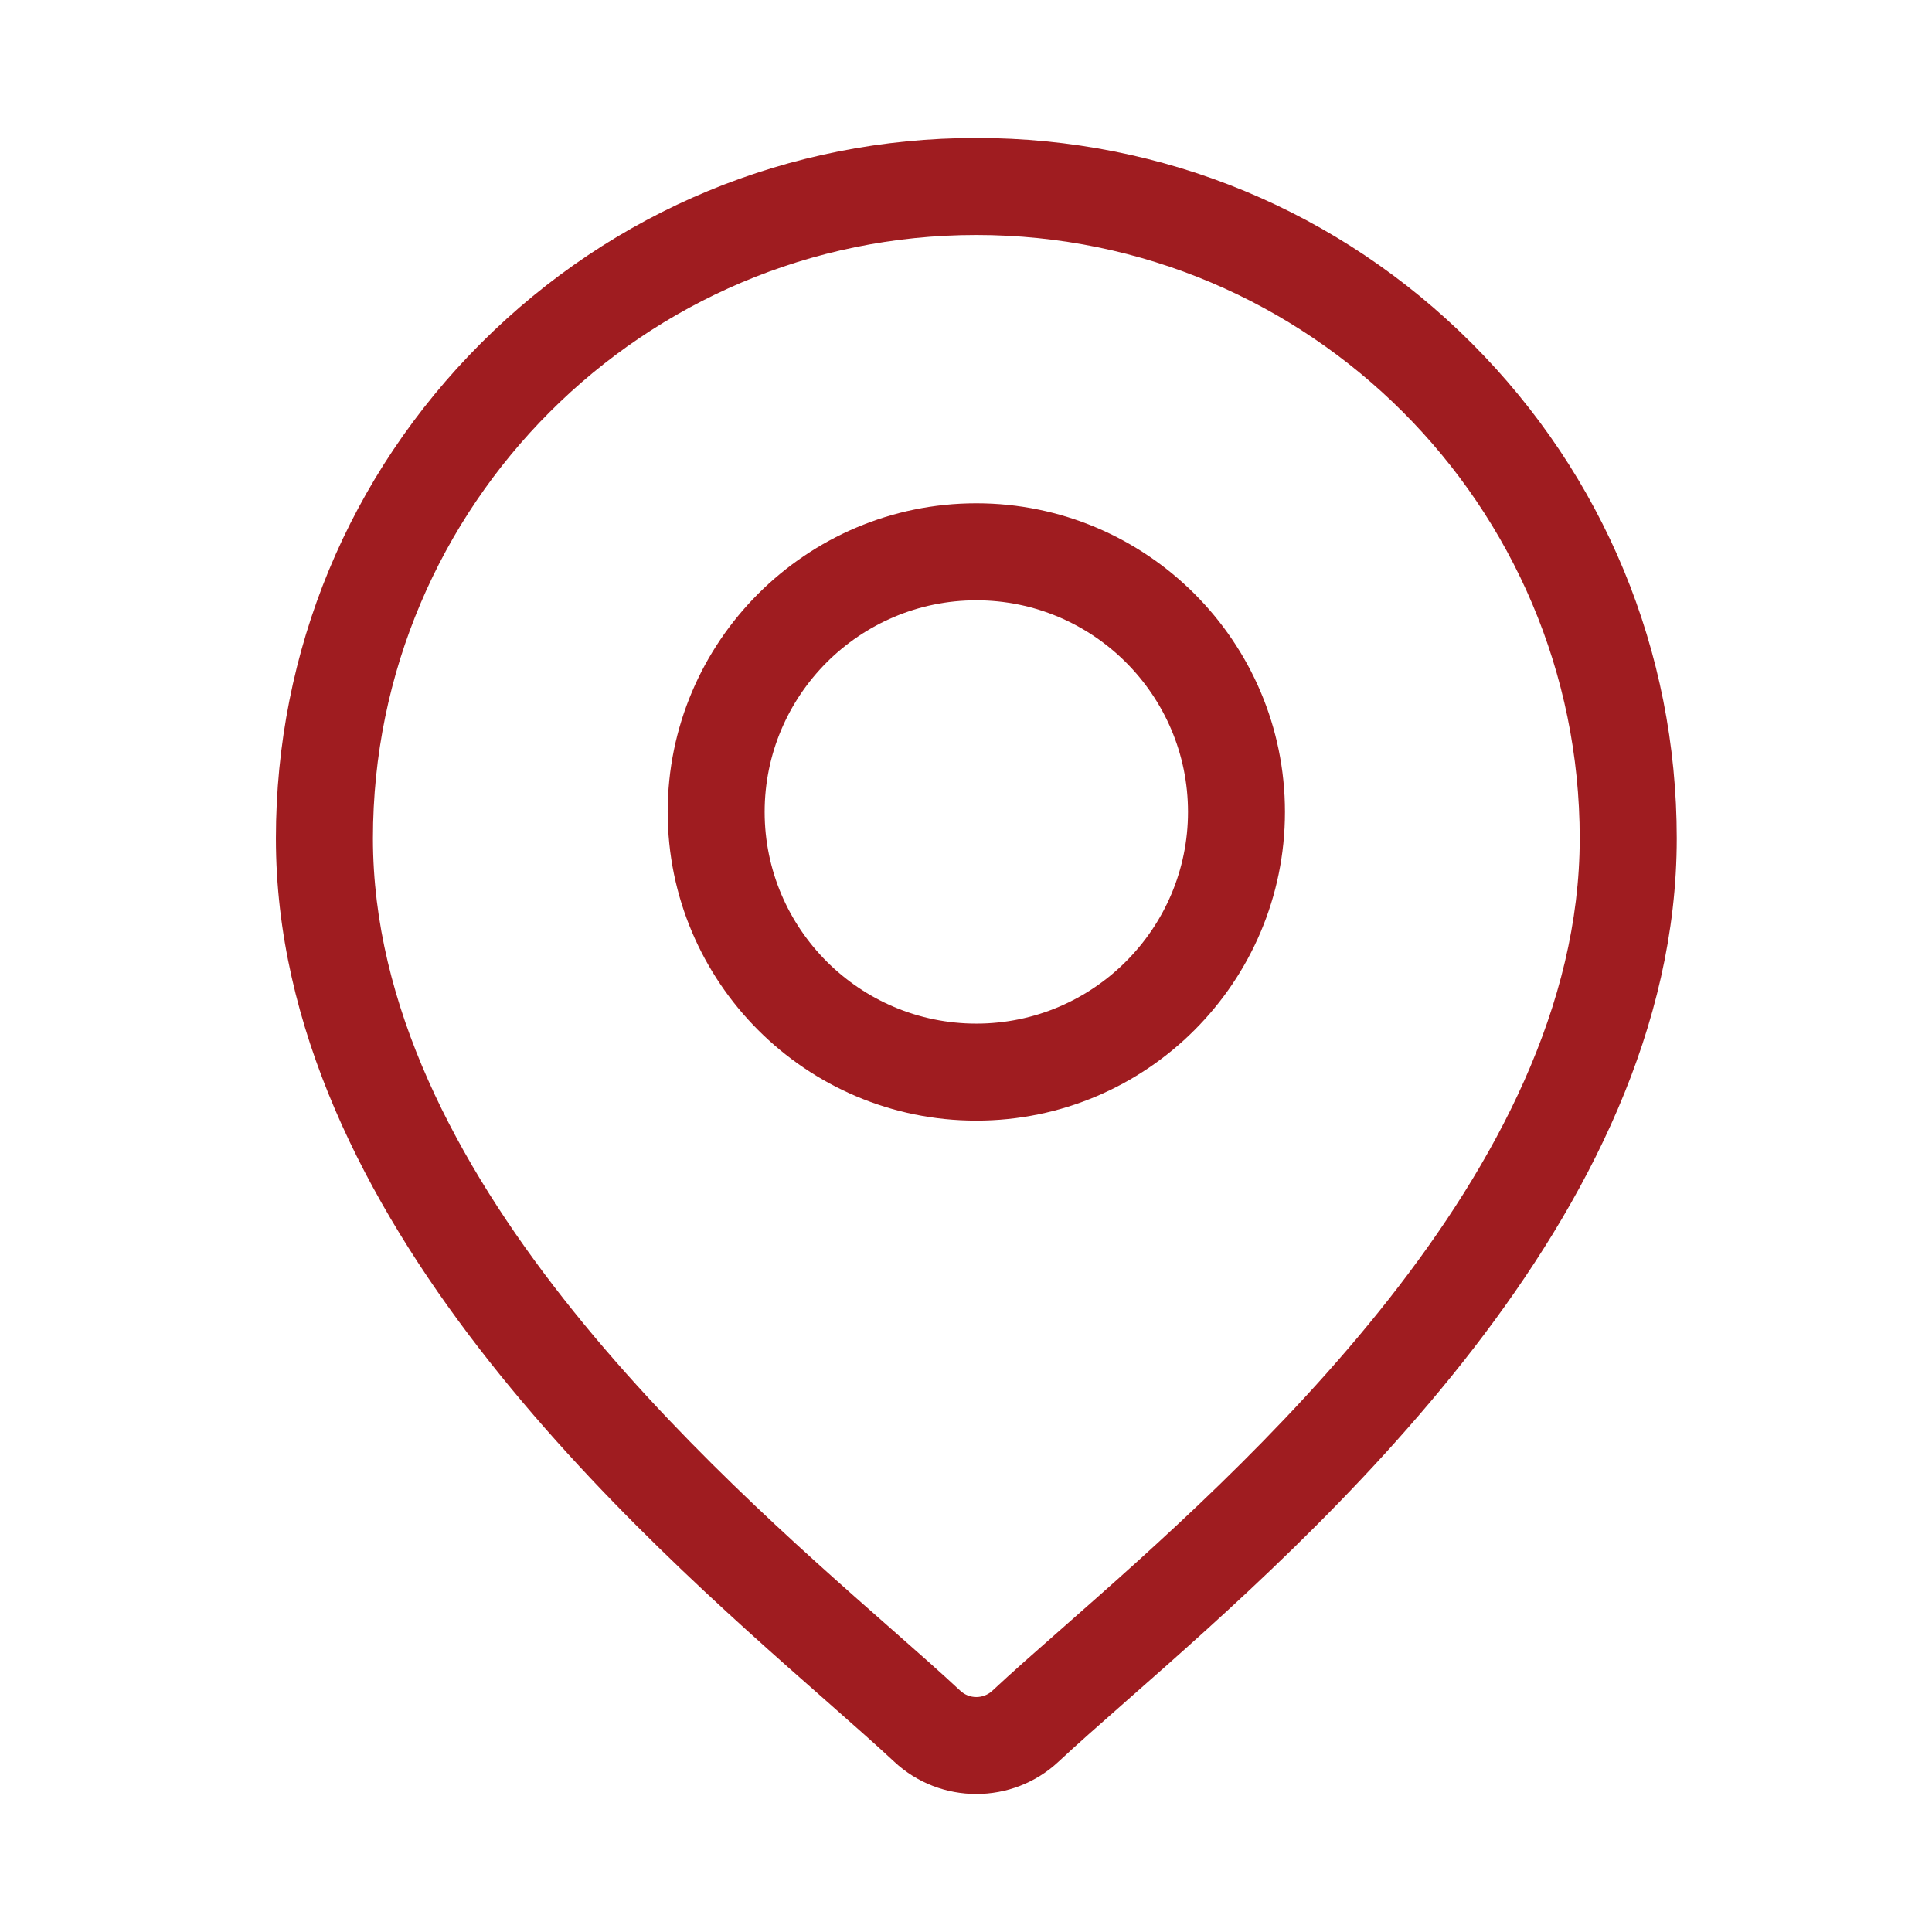 <svg width="32" height="32" viewBox="0 0 32 32" fill="none" xmlns="http://www.w3.org/2000/svg">
<path d="M24.374 5.683C22.183 3.492 19.27 2.285 16.171 2.285C13.073 2.285 10.159 3.492 7.968 5.683C5.777 7.874 4.57 10.787 4.57 13.886C4.57 20.155 10.497 25.368 13.682 28.169C14.124 28.559 14.506 28.895 14.811 29.179C15.192 29.536 15.682 29.714 16.171 29.714C16.661 29.714 17.15 29.536 17.532 29.179C17.836 28.895 18.218 28.559 18.661 28.169C21.845 25.368 27.772 20.155 27.772 13.886C27.772 10.787 26.565 7.874 24.374 5.683ZM17.6 26.963C17.147 27.361 16.757 27.704 16.435 28.005C16.287 28.143 16.055 28.143 15.907 28.005C15.585 27.704 15.195 27.361 14.743 26.963C11.749 24.33 6.177 19.428 6.177 13.886C6.177 8.375 10.66 3.892 16.171 3.892C21.682 3.892 26.165 8.375 26.165 13.886C26.165 19.428 20.593 24.33 17.6 26.963Z" fill="#9F1C20"/>
<path d="M16.171 8.336C13.352 8.336 11.059 10.629 11.059 13.448C11.059 16.267 13.352 18.561 16.171 18.561C18.99 18.561 21.283 16.267 21.283 13.448C21.283 10.629 18.99 8.336 16.171 8.336ZM16.171 16.954C14.238 16.954 12.665 15.381 12.665 13.448C12.665 11.515 14.238 9.943 16.171 9.943C18.104 9.943 19.677 11.515 19.677 13.448C19.677 15.381 18.104 16.954 16.171 16.954Z" fill="#9F1C20"/>
</svg>
